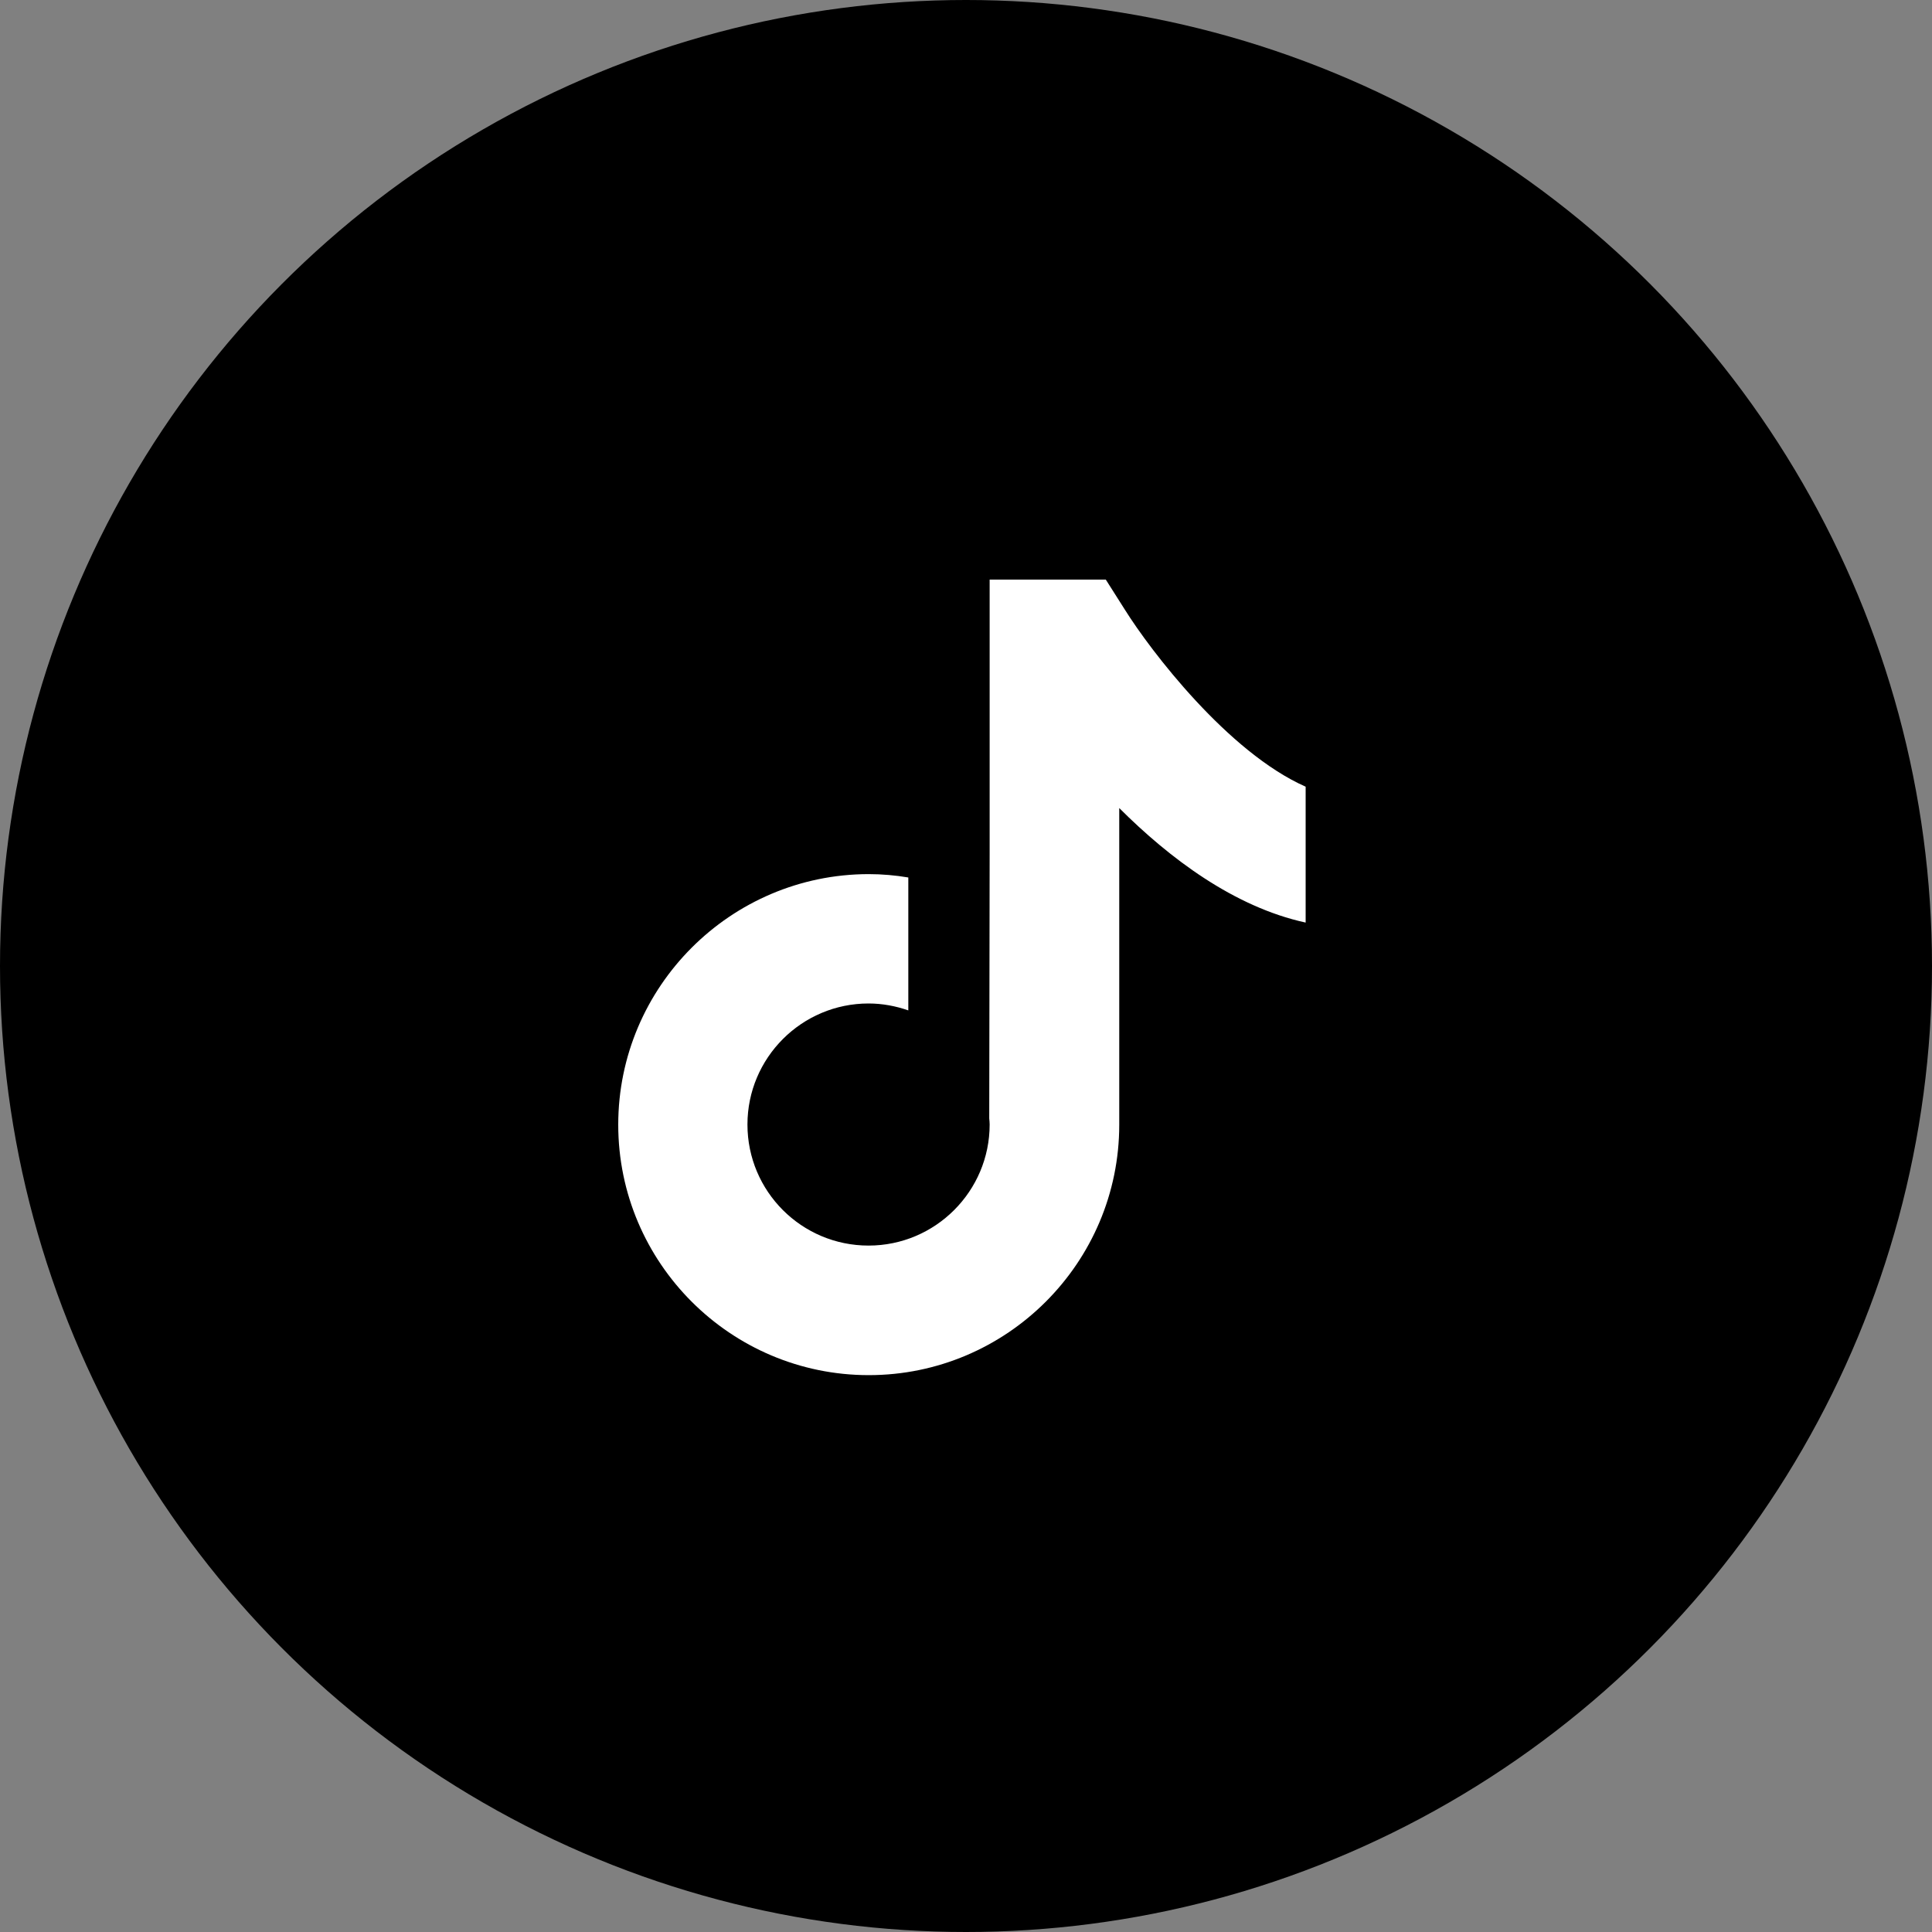 <svg width="100" height="100" viewBox="0 0 100 100" fill="none" xmlns="http://www.w3.org/2000/svg">
<rect x="0" y="0" width="100" height="100" fill="#808080" stroke="none"/>
<circle cx="50" cy="50" r="50" fill="black"/>
<path d="M58.229 31.566L57.236 30H51.224V44.108L51.203 57.888C51.213 57.99 51.224 58.103 51.224 58.205C51.224 61.655 48.417 64.471 44.956 64.471C41.494 64.471 38.688 61.666 38.688 58.205C38.688 54.755 41.494 51.94 44.956 51.94C45.673 51.94 46.369 52.073 47.014 52.298V45.418C46.349 45.306 45.662 45.244 44.956 45.244C37.817 45.254 32 51.069 32 58.215C32 65.361 37.817 71.177 44.966 71.177C52.115 71.177 57.932 65.361 57.932 58.215V41.825C60.523 44.415 63.872 46.944 67.58 47.752V40.719C63.555 38.938 59.55 33.675 58.229 31.566Z" fill="white"/>
</svg>
